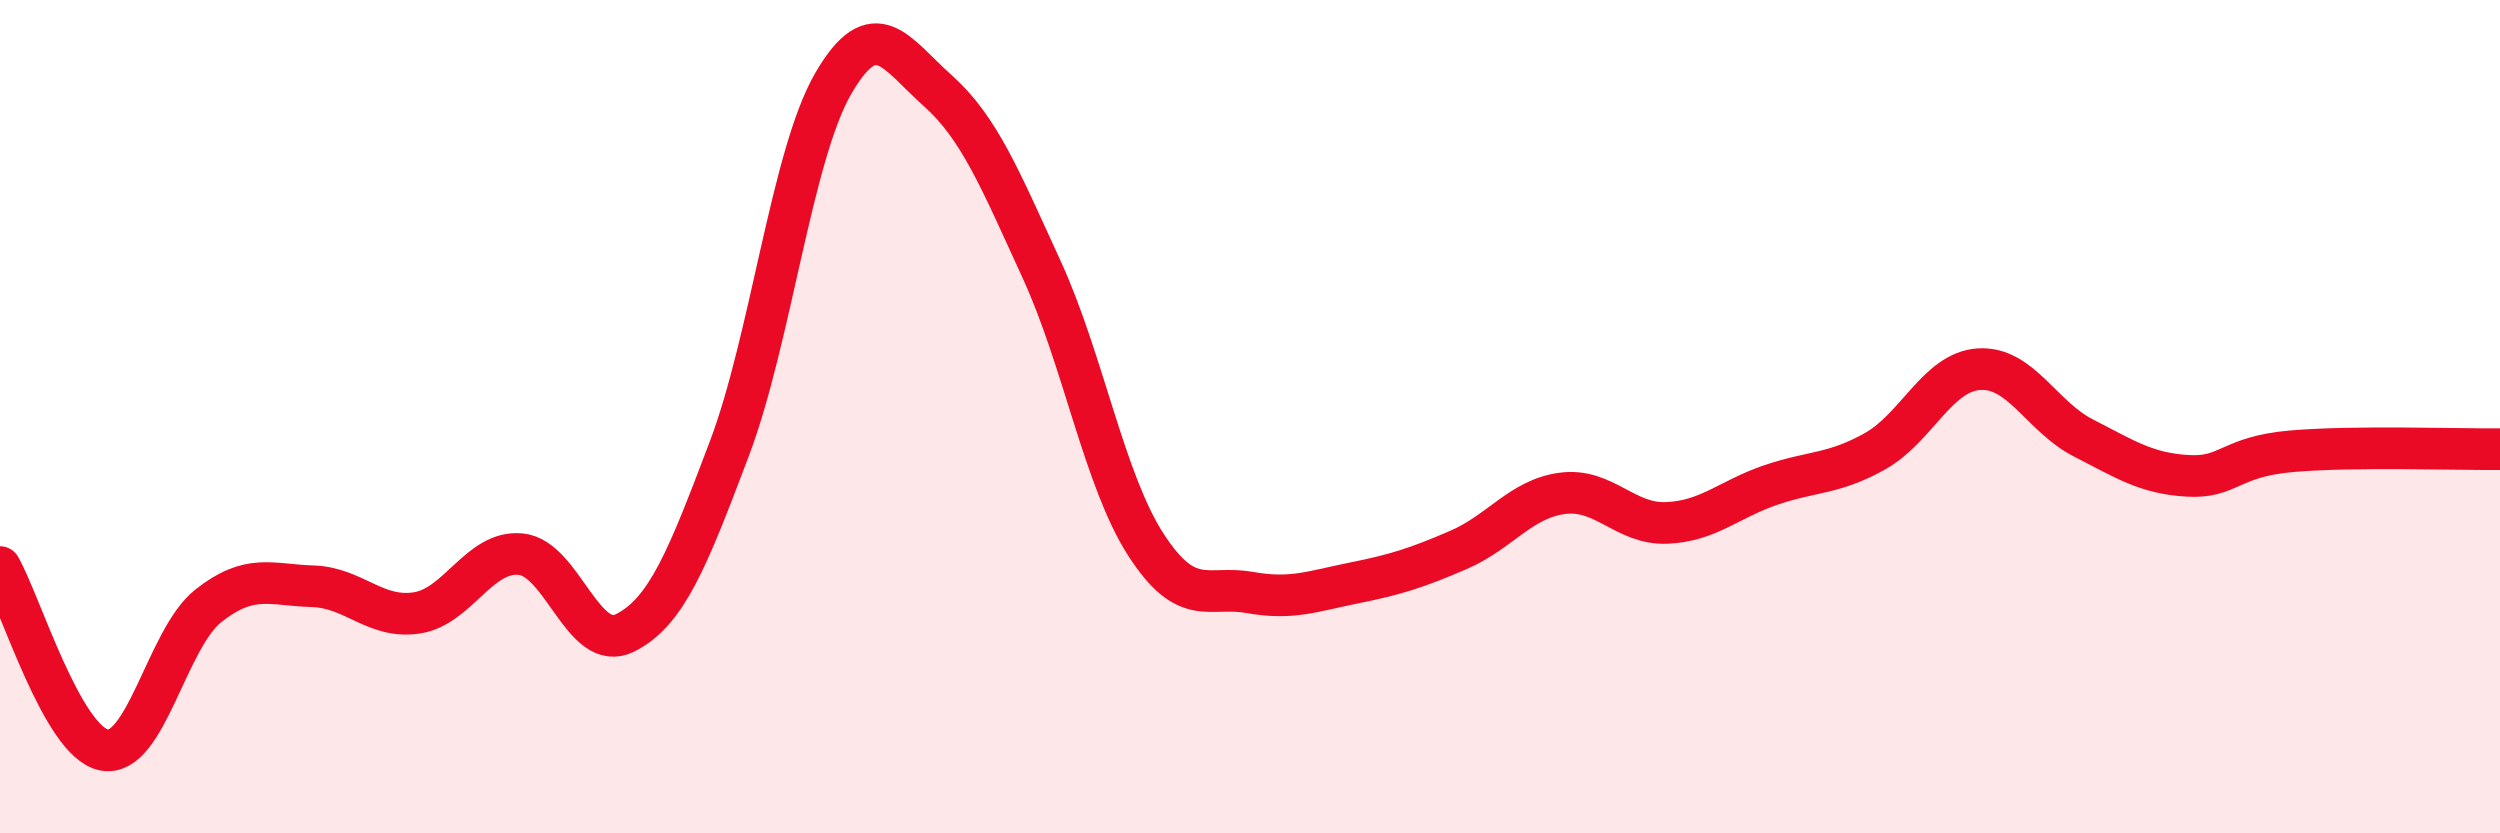 
    <svg width="60" height="20" viewBox="0 0 60 20" xmlns="http://www.w3.org/2000/svg">
      <path
        d="M 0,13.61 C 0.5,14.49 1.5,17.81 2.5,18 C 3.5,18.19 4,15.33 5,14.54 C 6,13.75 6.5,14.04 7.5,14.07 C 8.5,14.1 9,14.86 10,14.71 C 11,14.56 11.5,13.2 12.5,13.3 C 13.5,13.4 14,15.69 15,15.19 C 16,14.69 16.5,13.42 17.5,10.78 C 18.5,8.14 19,3.72 20,2 C 21,0.28 21.5,1.28 22.5,2.17 C 23.5,3.06 24,4.29 25,6.47 C 26,8.65 26.5,11.52 27.5,13.07 C 28.5,14.62 29,14.04 30,14.22 C 31,14.4 31.5,14.19 32.5,13.99 C 33.5,13.79 34,13.63 35,13.2 C 36,12.77 36.5,11.97 37.5,11.84 C 38.5,11.71 39,12.59 40,12.55 C 41,12.51 41.5,11.98 42.5,11.64 C 43.5,11.3 44,11.39 45,10.83 C 46,10.27 46.5,8.92 47.5,8.86 C 48.5,8.8 49,10 50,10.51 C 51,11.02 51.5,11.36 52.5,11.42 C 53.5,11.48 53.5,10.96 55,10.83 C 56.5,10.7 59,10.79 60,10.78L60 20L0 20Z"
        fill="#EB0A25"
        opacity="0.1"
        stroke-linecap="round"
        stroke-linejoin="round"
      />
      <path
        d="M 0,13.61 C 0.5,14.49 1.5,17.81 2.5,18 C 3.5,18.19 4,15.33 5,14.54 C 6,13.75 6.5,14.04 7.5,14.07 C 8.5,14.1 9,14.86 10,14.71 C 11,14.56 11.5,13.2 12.5,13.3 C 13.5,13.4 14,15.69 15,15.19 C 16,14.69 16.5,13.42 17.5,10.78 C 18.5,8.14 19,3.72 20,2 C 21,0.28 21.5,1.28 22.5,2.17 C 23.5,3.06 24,4.29 25,6.47 C 26,8.65 26.5,11.52 27.5,13.07 C 28.5,14.62 29,14.04 30,14.22 C 31,14.4 31.5,14.19 32.5,13.99 C 33.5,13.79 34,13.63 35,13.2 C 36,12.77 36.5,11.97 37.5,11.84 C 38.5,11.71 39,12.59 40,12.55 C 41,12.51 41.5,11.98 42.5,11.64 C 43.5,11.3 44,11.39 45,10.83 C 46,10.27 46.5,8.92 47.5,8.86 C 48.5,8.8 49,10 50,10.51 C 51,11.02 51.5,11.36 52.5,11.42 C 53.5,11.48 53.5,10.96 55,10.83 C 56.5,10.7 59,10.79 60,10.78"
        stroke="#EB0A25"
        stroke-width="1"
        fill="none"
        stroke-linecap="round"
        stroke-linejoin="round"
      />
    </svg>
  